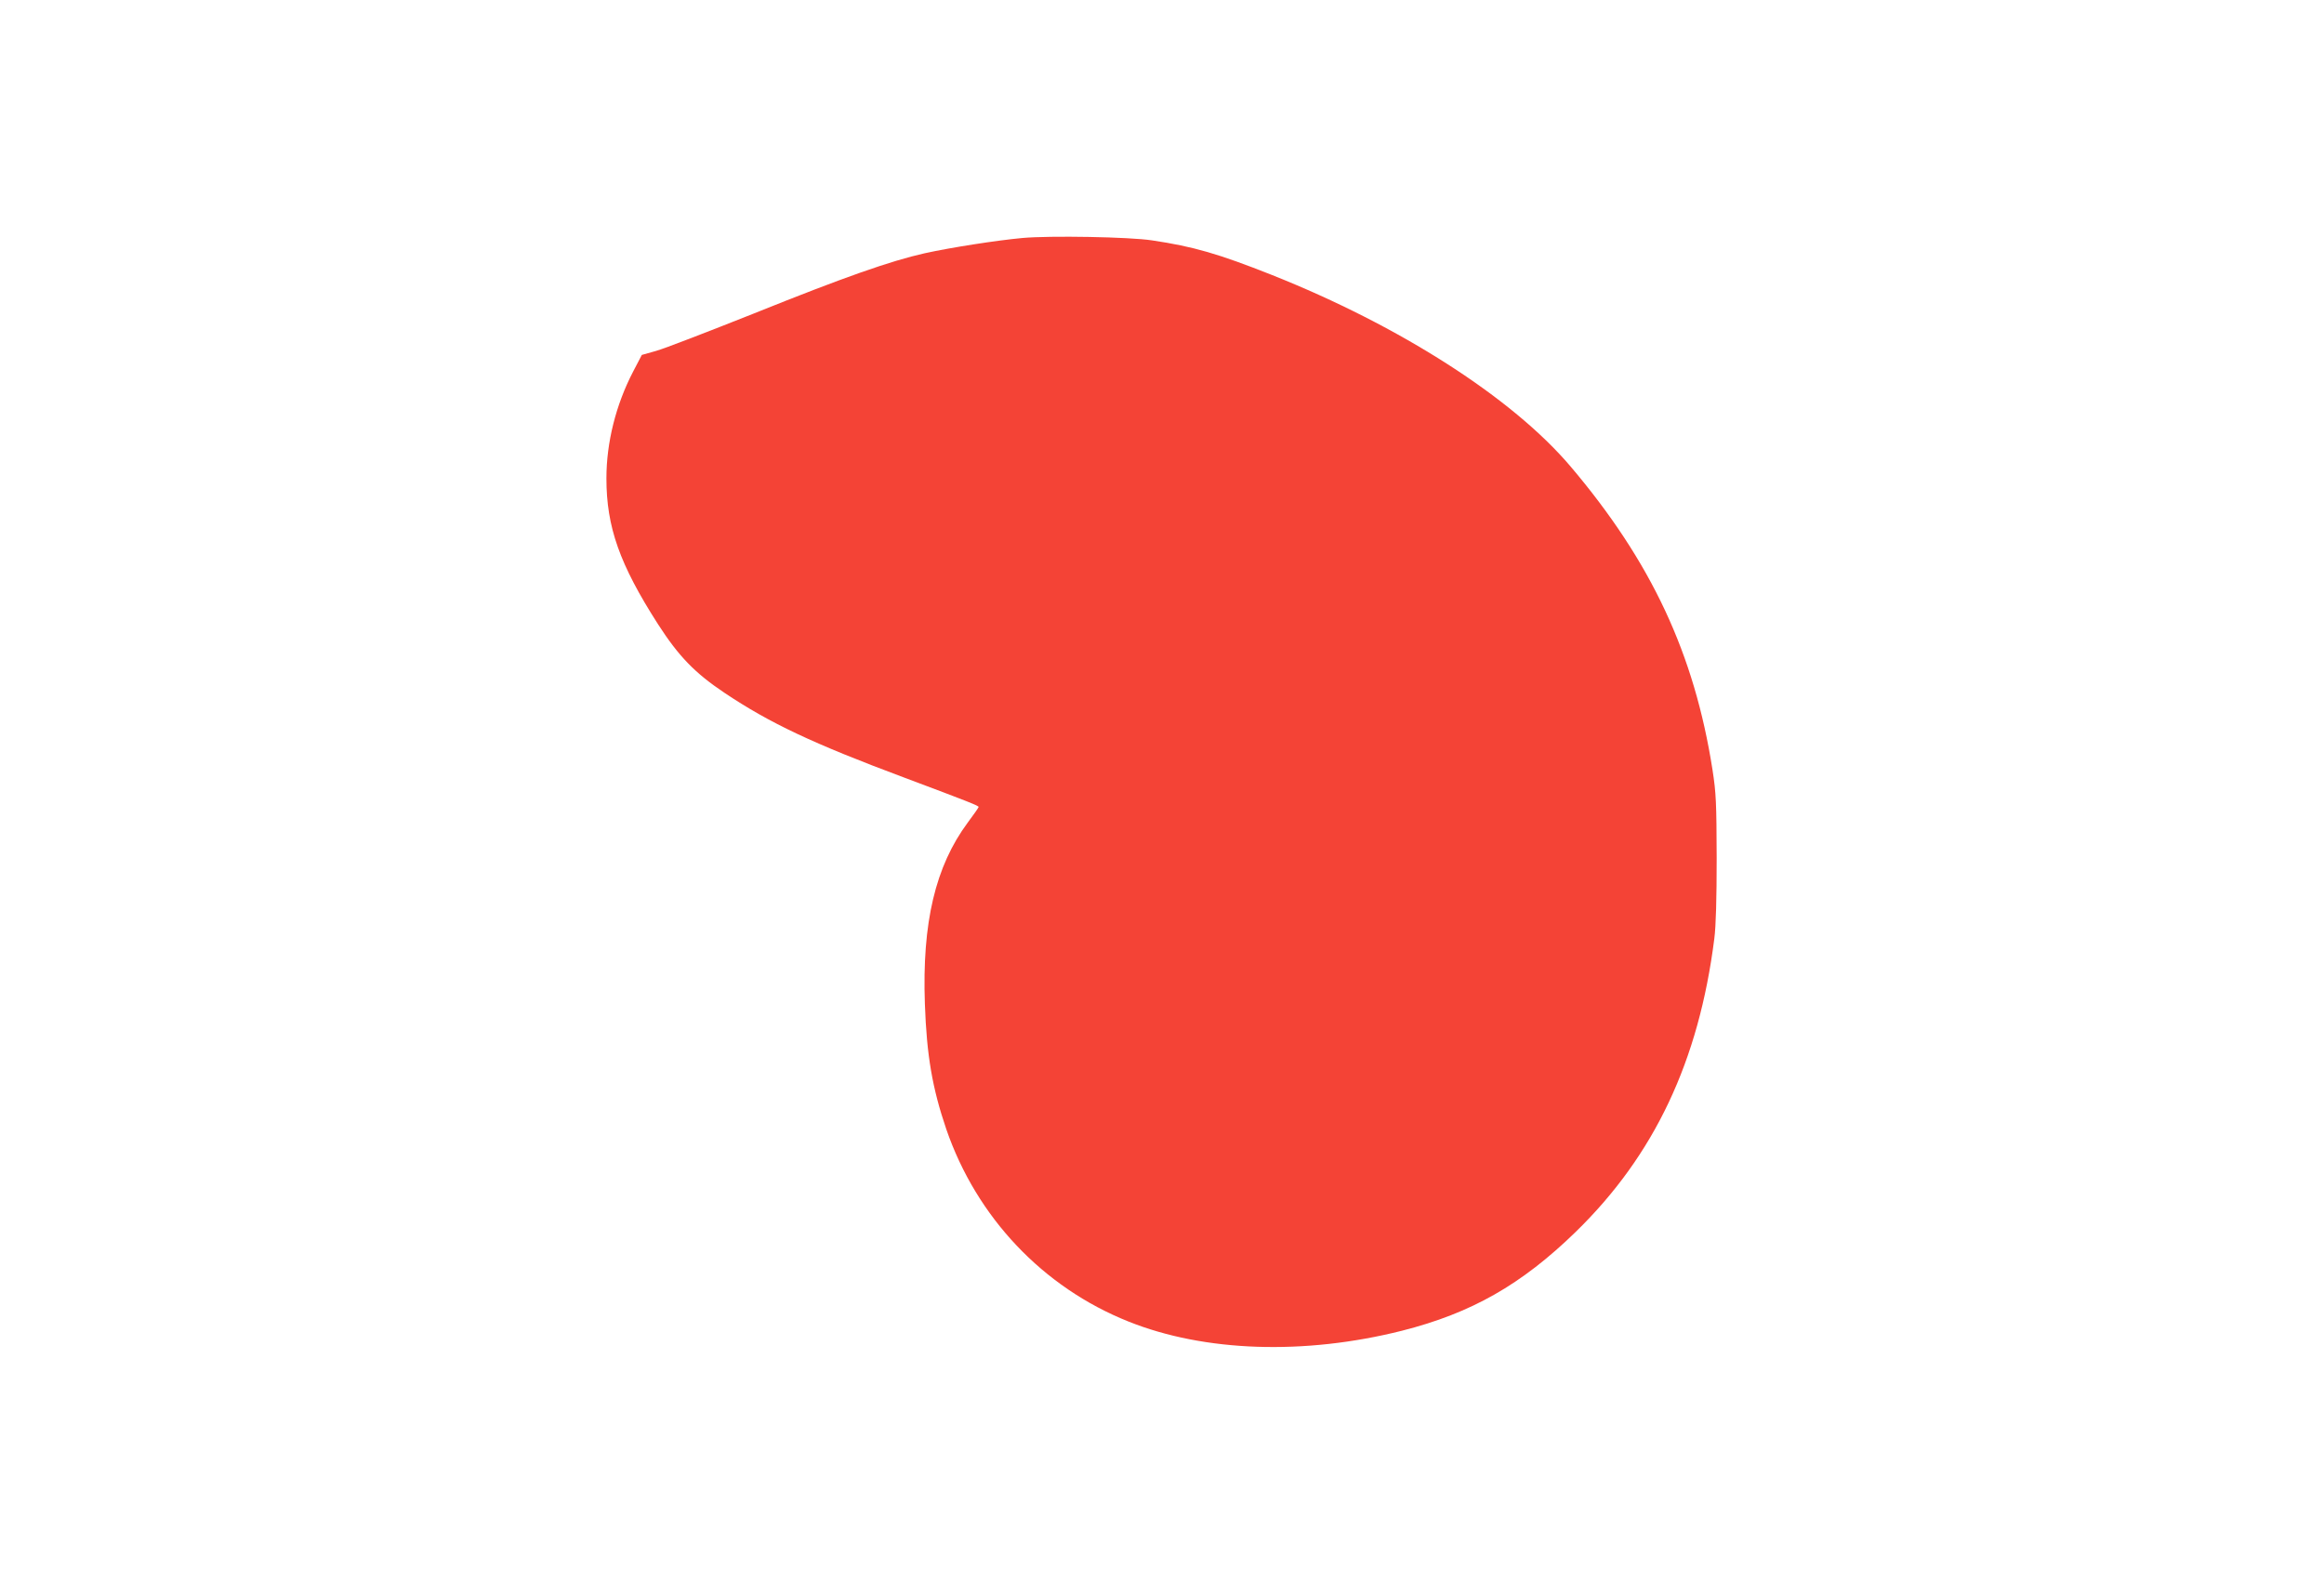 <?xml version="1.0" standalone="no"?>
<!DOCTYPE svg PUBLIC "-//W3C//DTD SVG 20010904//EN"
 "http://www.w3.org/TR/2001/REC-SVG-20010904/DTD/svg10.dtd">
<svg version="1.0" xmlns="http://www.w3.org/2000/svg"
 width="1280pt" height="872pt" viewBox="0 0 1280 872"
 preserveAspectRatio="xMidYMid meet">
<g transform="translate(0,872) scale(0.1,-0.1)"
fill="#f44336" stroke="none">
<path d="M5630 7409 c-140 -13 -392 -52 -537 -84 -187 -42 -442 -131 -939
-331 -254 -101 -497 -195 -541 -207 l-78 -22 -47 -90 c-96 -184 -148 -392
-148 -590 0 -268 73 -474 284 -803 114 -177 203 -269 366 -378 251 -168 487
-279 990 -467 363 -136 410 -155 410 -162 0 -3 -27 -42 -60 -86 -178 -240
-252 -551 -236 -999 10 -284 41 -464 118 -690 167 -485 532 -871 1003 -1059
419 -168 969 -186 1506 -51 383 97 659 254 958 545 433 422 678 941 763 1615
9 69 13 220 13 445 -1 302 -3 356 -23 485 -100 639 -337 1146 -782 1671 -320
377 -939 774 -1646 1055 -293 116 -430 156 -659 190 -122 19 -563 27 -715 13z"/>
</g>
</svg>
